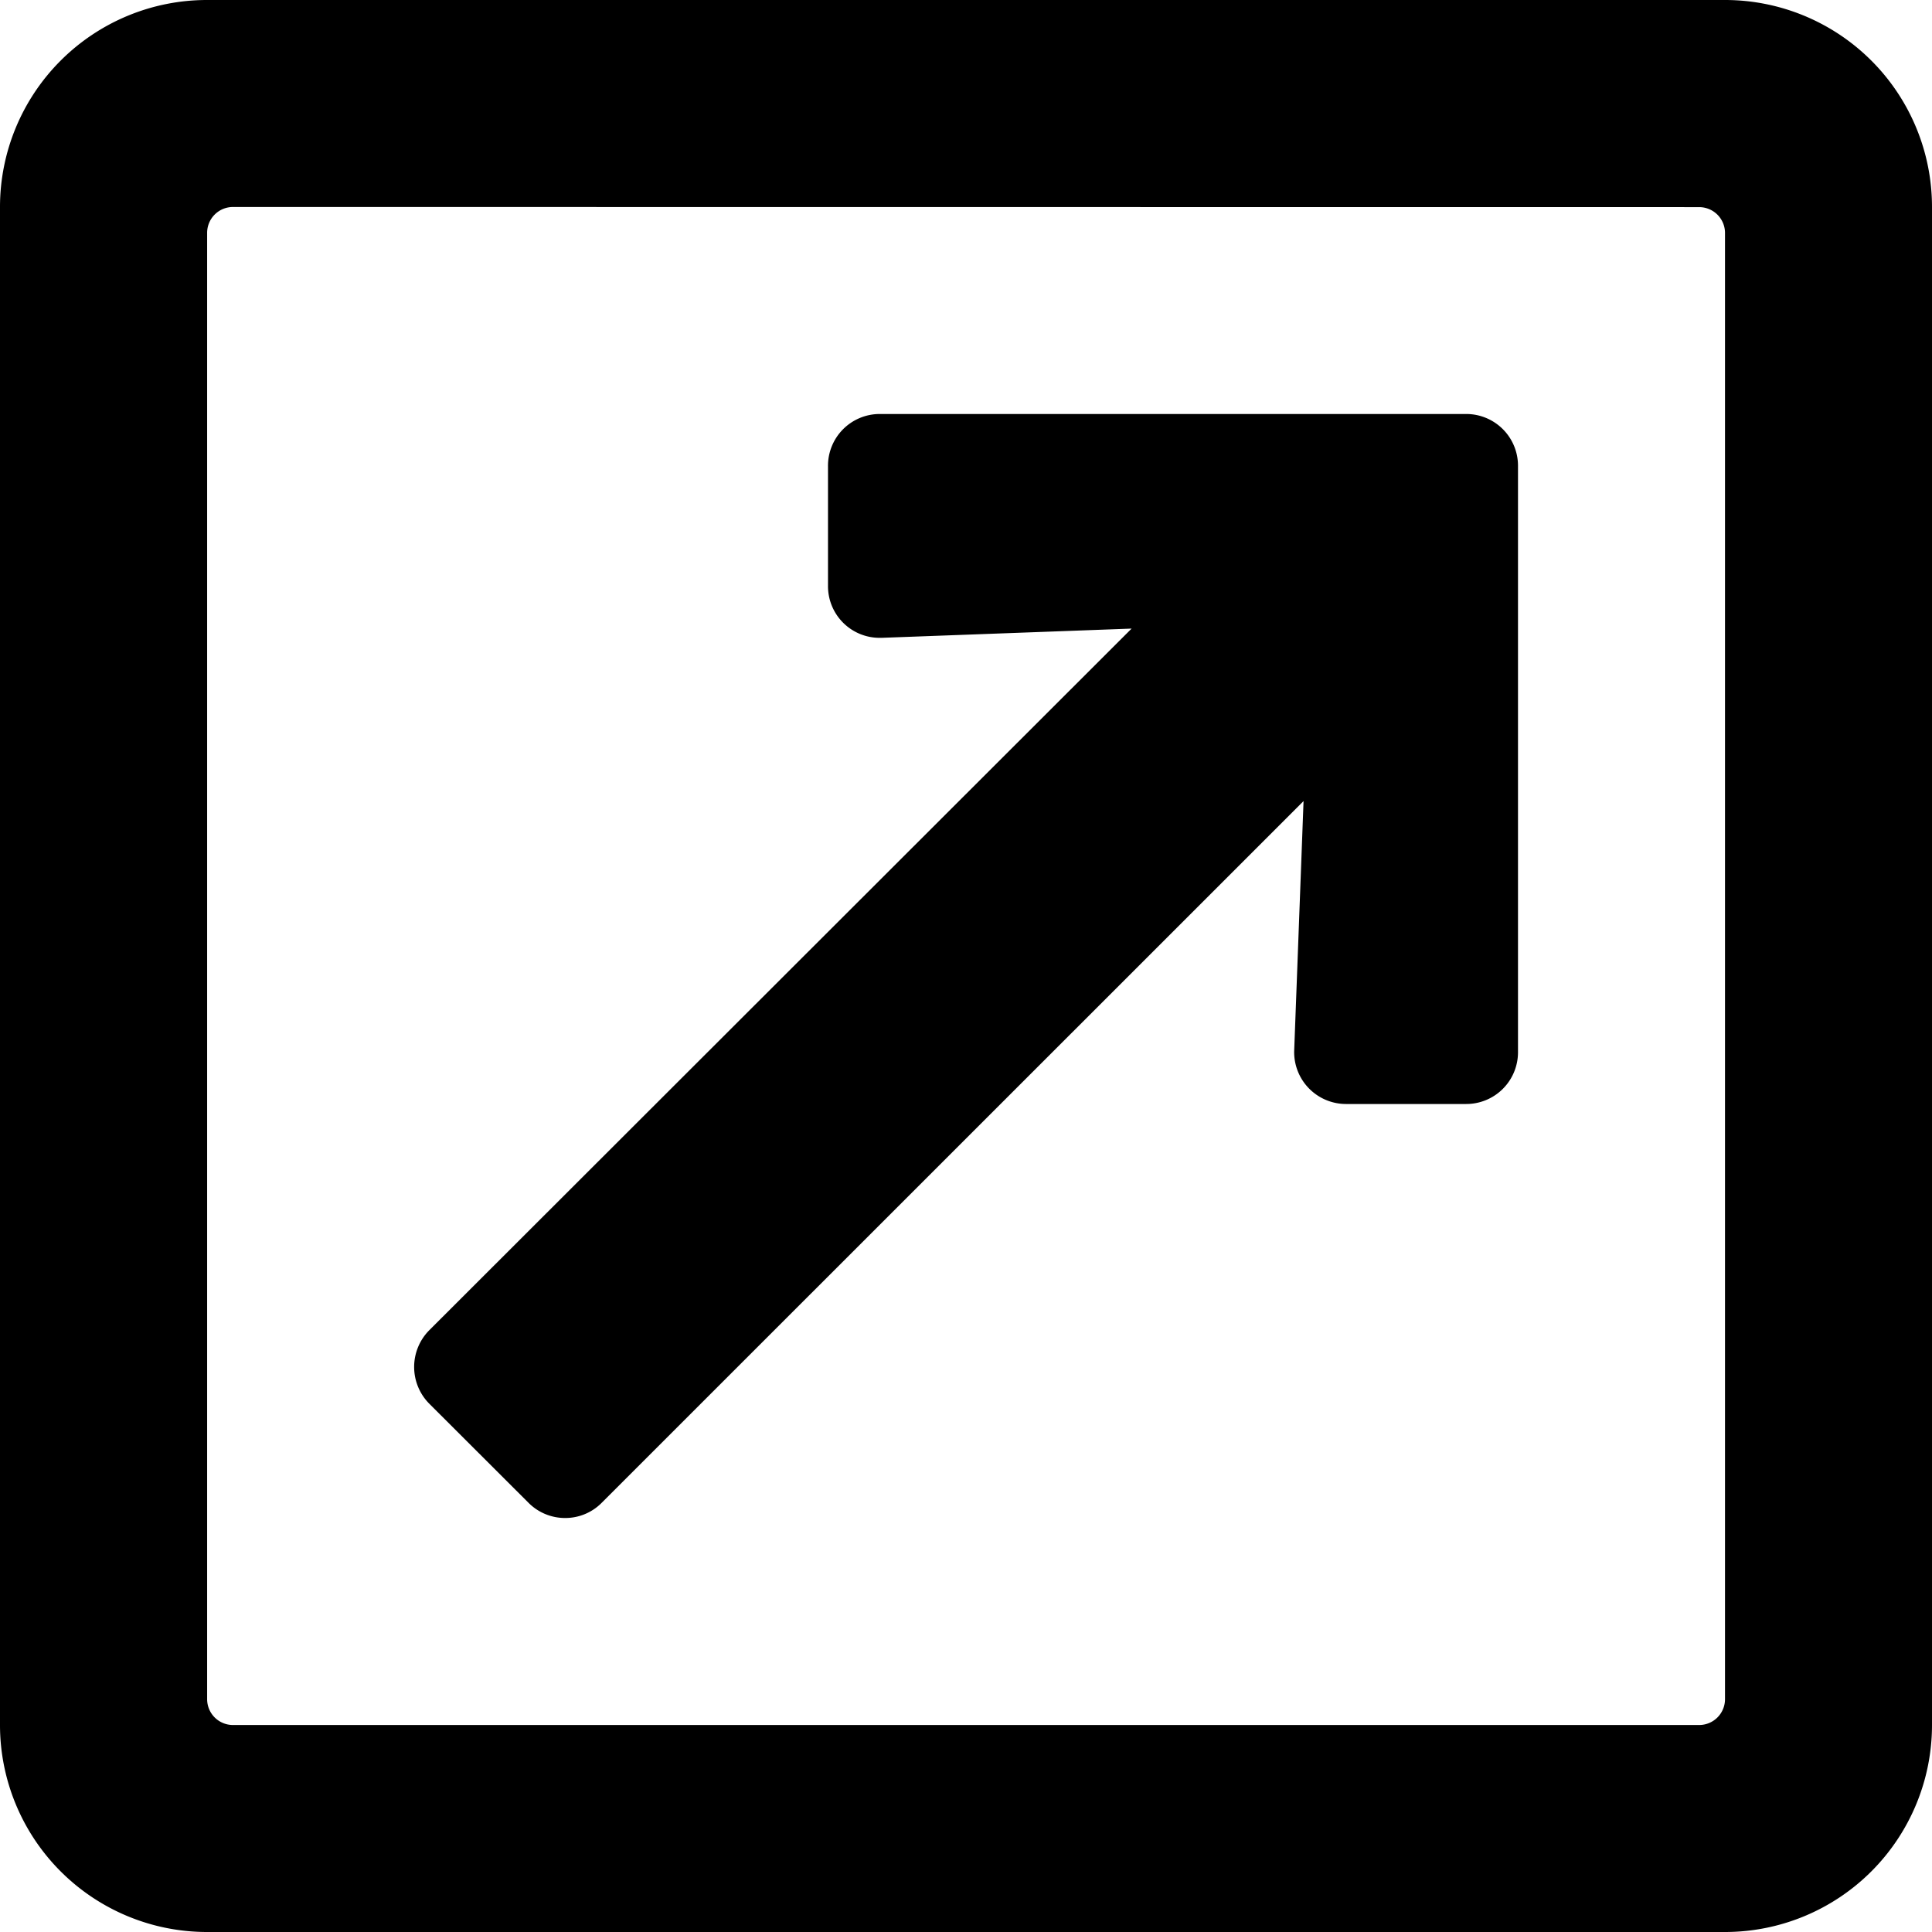 <svg id="external-link-square" xmlns="http://www.w3.org/2000/svg" width="14" height="14" viewBox="0 0 14 14">
  <path id="external-link-square-2" data-name="external-link-square" d="M12.5,14H1.5A1.5,1.5,0,0,1,0,12.5V1.5A1.5,1.5,0,0,1,1.5,0h11A1.5,1.5,0,0,1,14,1.5v11A1.5,1.5,0,0,1,12.5,14ZM1.688,1.5a.187.187,0,0,0-.187.187V12.313a.187.187,0,0,0,.187.187H12.313a.187.187,0,0,0,.187-.187V1.688a.187.187,0,0,0-.187-.187ZM4.095,11a.373.373,0,0,1-.265-.11l-.72-.719a.378.378,0,0,1,0-.531L8.2,4.555l-1.813.067H6.375A.374.374,0,0,1,6,4.247V3.38A.375.375,0,0,1,6.375,3l4.251,0A.375.375,0,0,1,11,3.375l0,4.25A.375.375,0,0,1,10.621,8H9.753a.376.376,0,0,1-.375-.382l.068-1.813L4.36,10.89A.371.371,0,0,1,4.095,11Z" transform="translate(0 0)"/>
</svg>
